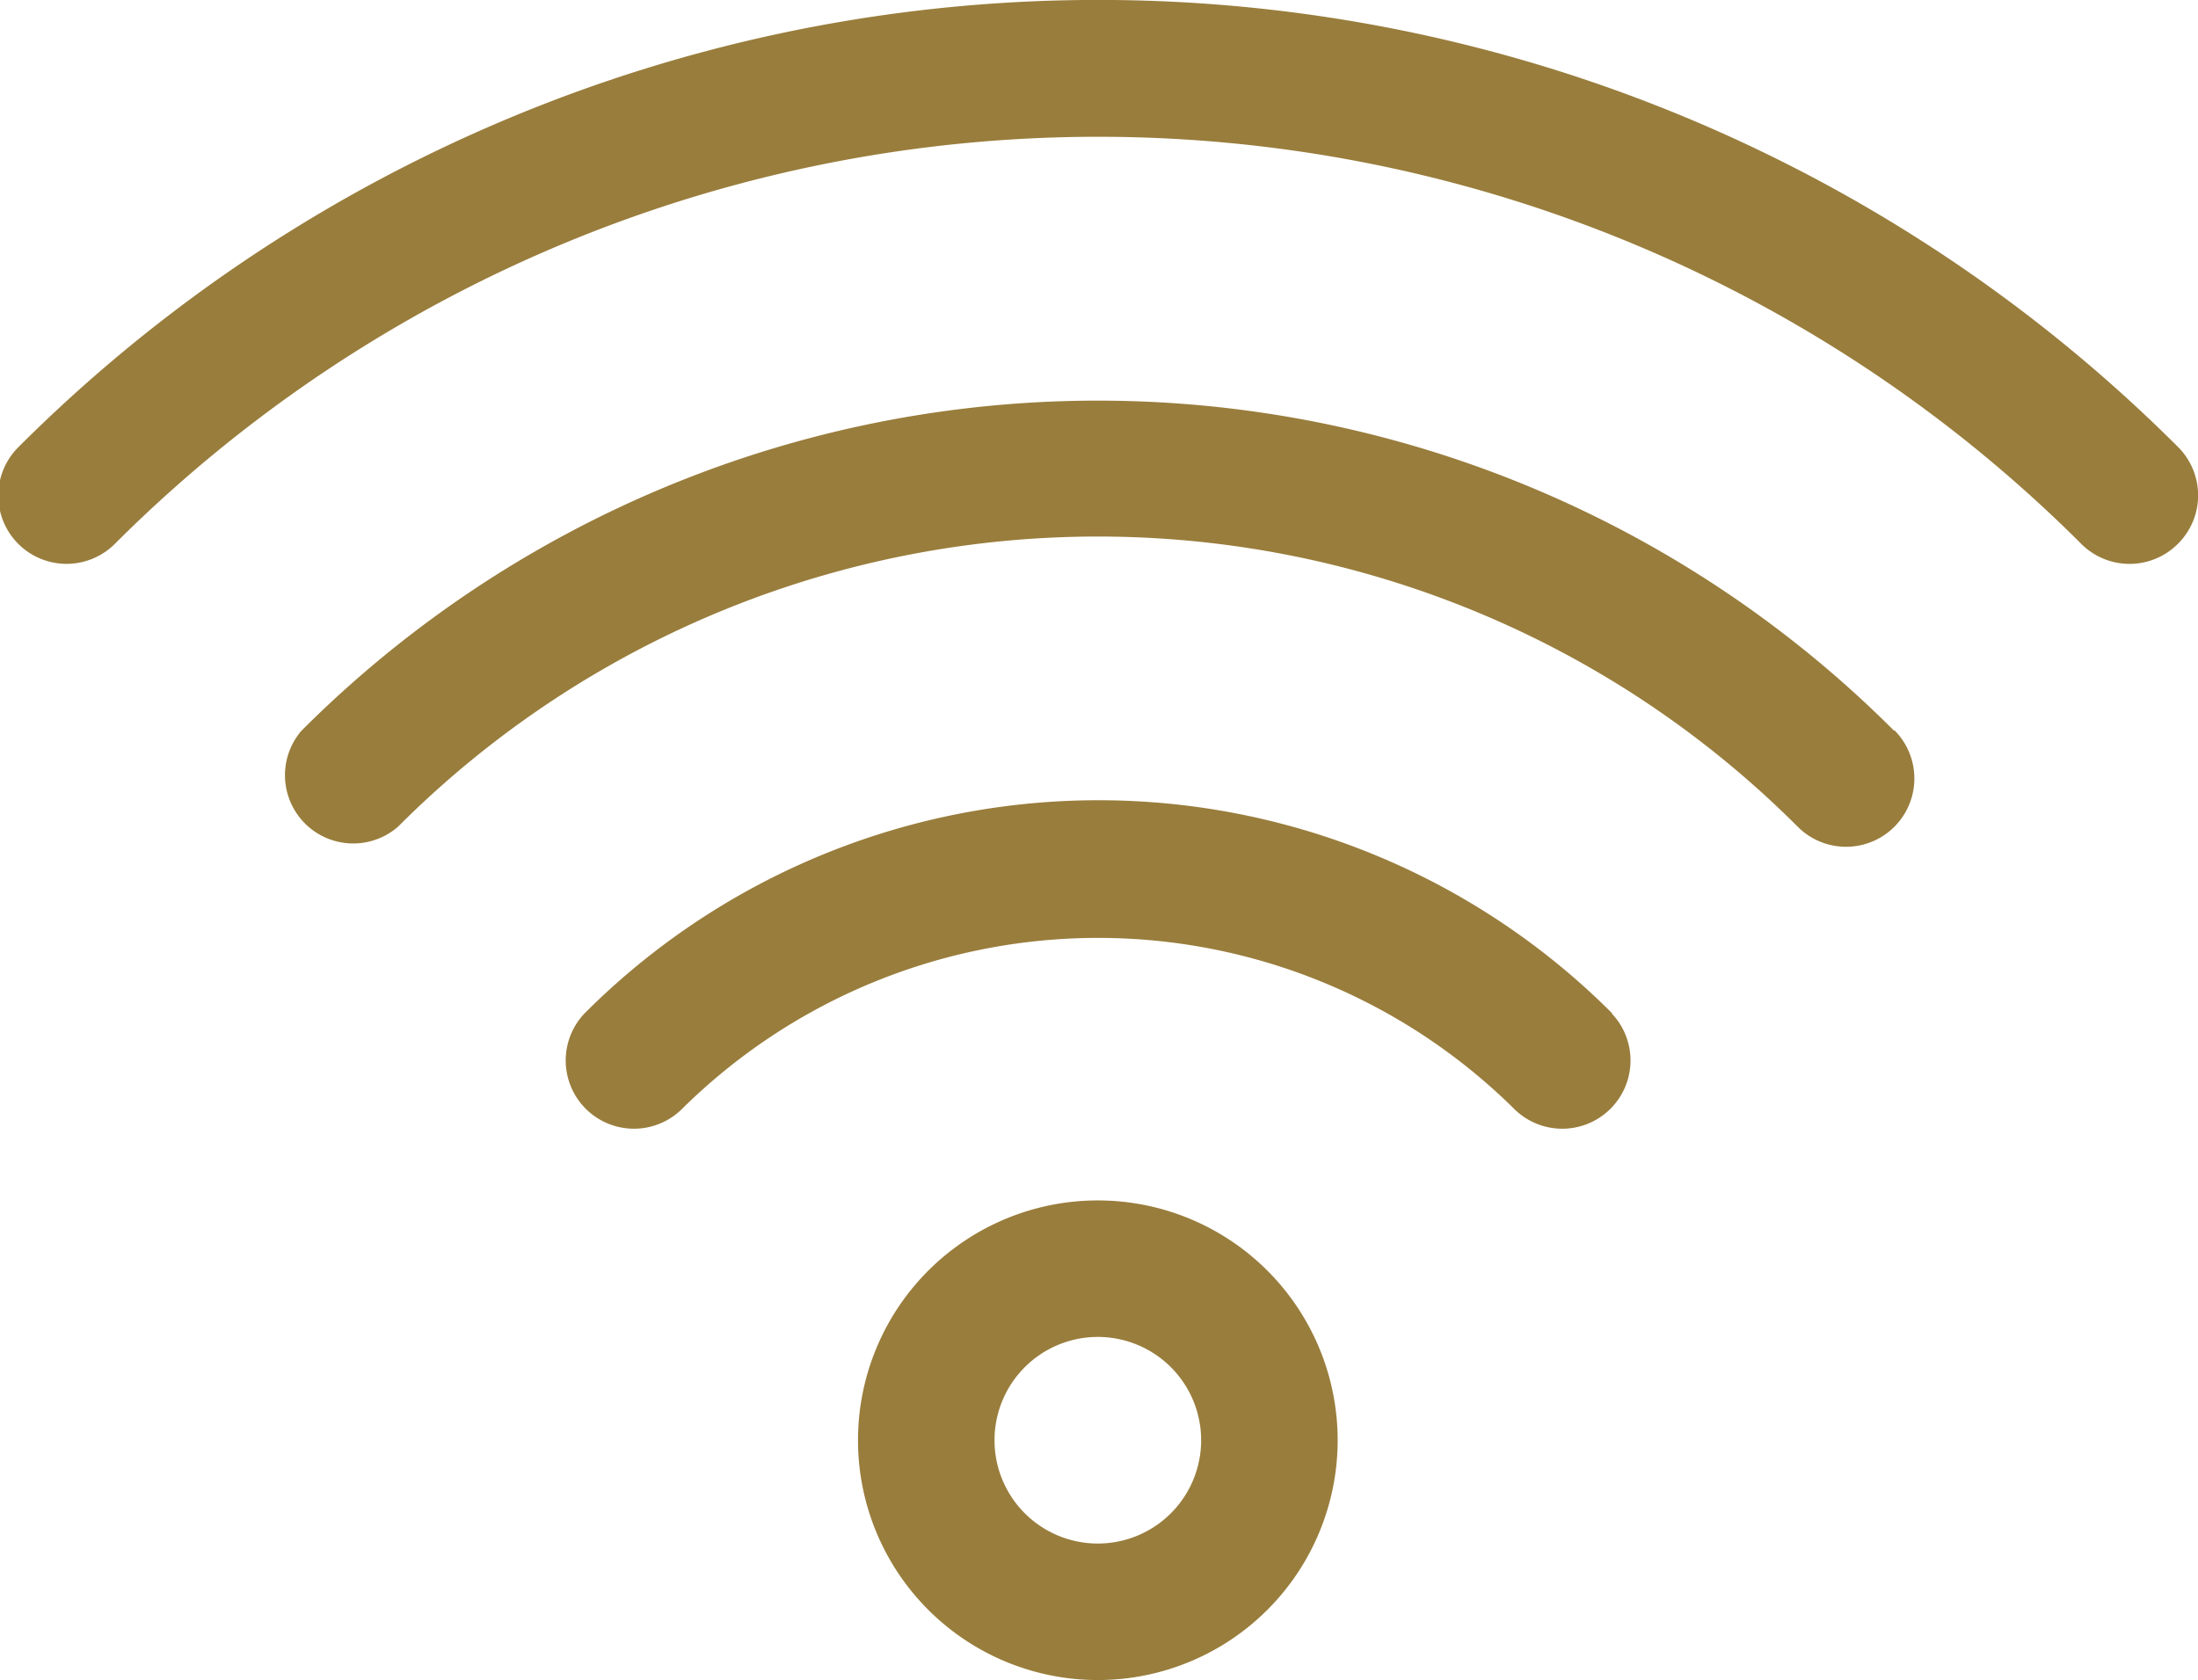<svg xmlns="http://www.w3.org/2000/svg" xmlns:xlink="http://www.w3.org/1999/xlink" width="54.55" height="41.7" viewBox="0 0 54.55 41.7">
  <defs>
    <clipPath id="clip-path">
      <rect id="Rectangle_42" data-name="Rectangle 42" width="54.55" height="41.7" fill="#997d3c"/>
    </clipPath>
  </defs>
  <g id="Group_49" data-name="Group 49" clip-path="url(#clip-path)">
    <path id="Path_68" data-name="Path 68" d="M54.049,13.5a1.694,1.694,0,0,1-2.395,0,34.517,34.517,0,0,0-48.805,0A1.694,1.694,0,0,1,.455,11.1a37.905,37.905,0,0,1,53.605,0A1.694,1.694,0,0,1,54.049,13.5Z" transform="translate(0 0)" fill="#997d3c"/>
    <path id="Path_69" data-name="Path 69" d="M90.051,78.6A1.694,1.694,0,0,1,87.656,81a24.544,24.544,0,0,0-34.71-.033L52.913,81a1.694,1.694,0,0,1-2.395-2.383,27.932,27.932,0,0,1,39.5-.03l.03.03Z" transform="translate(-43.038 -60.478)" fill="#997d3c"/>
    <path id="Path_70" data-name="Path 70" d="M125.468,145.975a1.694,1.694,0,0,1-2.395,2.395,14.683,14.683,0,0,0-20.7,0,1.694,1.694,0,0,1-2.395-2.395,18.015,18.015,0,0,1,25.478-.026l.026.026Z" transform="translate(-85.47 -120.823)" fill="#997d3c"/>
    <path id="Path_71" data-name="Path 71" d="M156.773,211.032a5.952,5.952,0,1,0,5.952,5.952,5.952,5.952,0,0,0-5.952-5.952m0,8.516a2.564,2.564,0,1,1,2.564-2.564,2.564,2.564,0,0,1-2.564,2.564" transform="translate(-129.527 -181.237)" fill="#997d3c"/>
  </g>
</svg>
